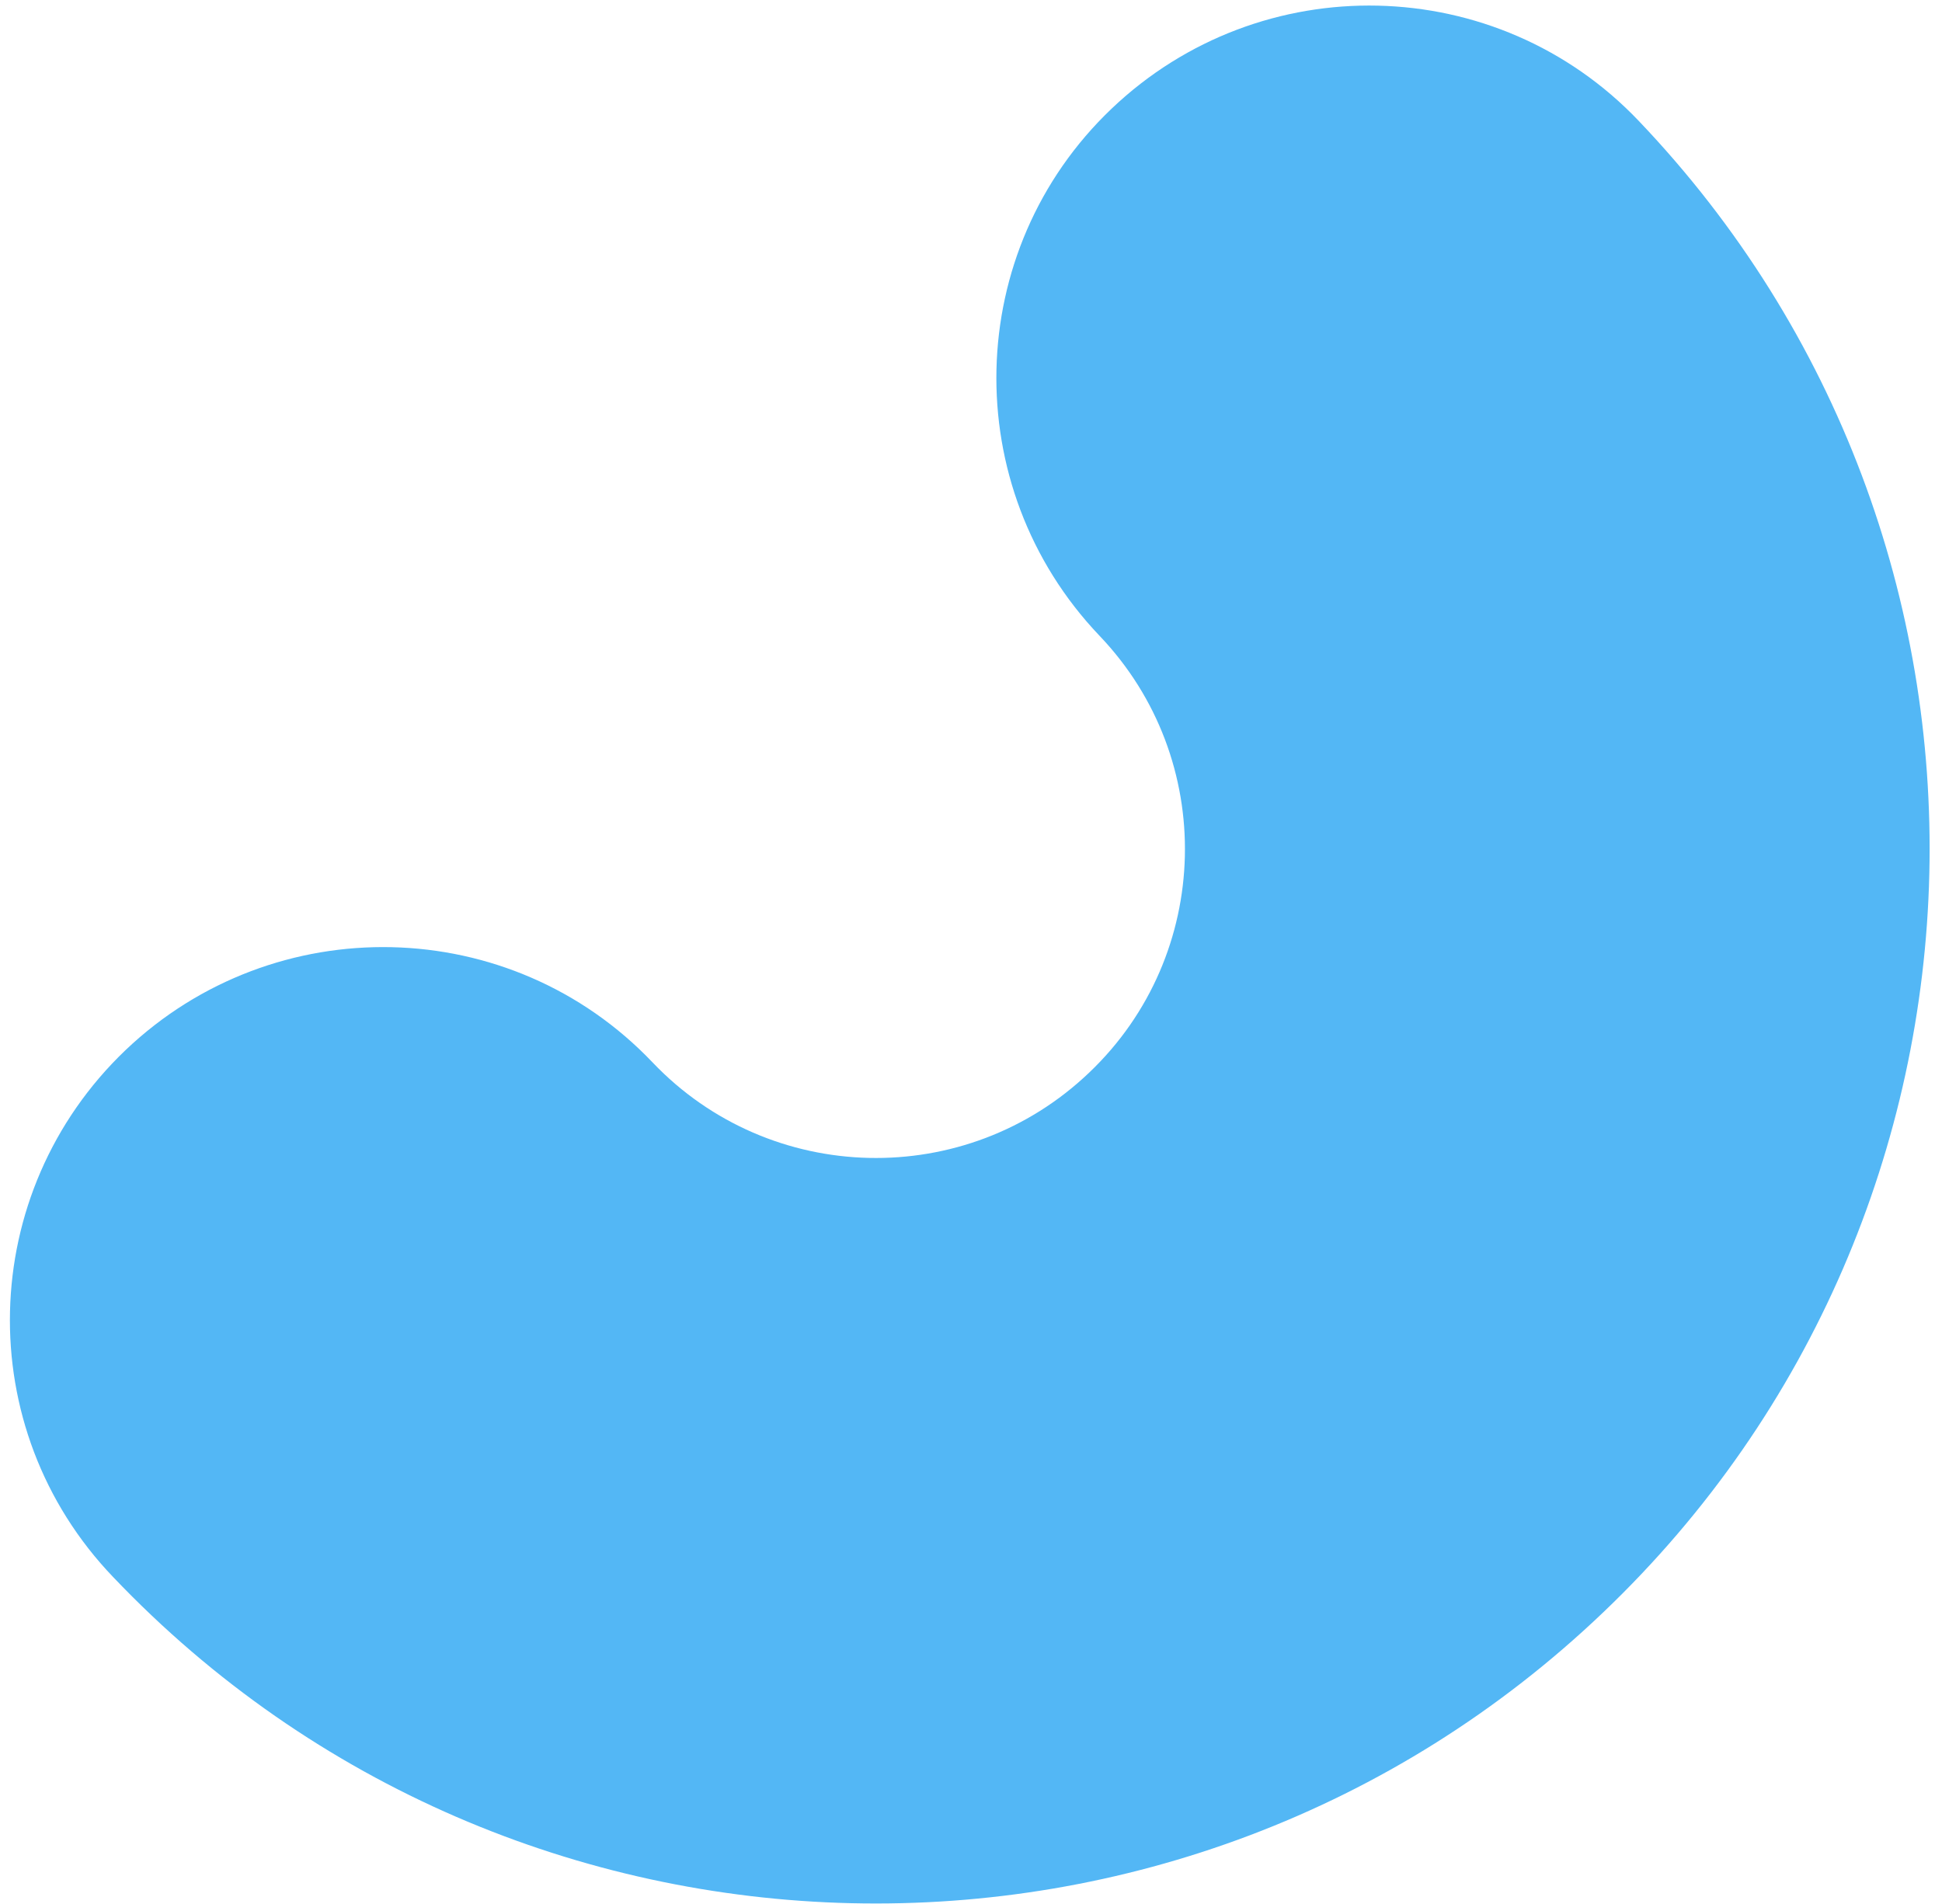 <svg width="153" height="150" viewBox="0 0 153 150" fill="none" xmlns="http://www.w3.org/2000/svg">
<path d="M9.892 82.729C21.632 71.554 40.239 71.96 51.414 83.7C60.668 93.412 76.102 93.785 85.826 84.488C95.539 75.234 95.912 59.8 86.614 50.075C75.439 38.336 75.845 19.729 87.585 8.554C99.325 -2.622 117.932 -2.216 129.107 9.524C160.723 42.673 159.471 95.395 126.322 127.012C93.217 158.64 40.526 157.443 8.922 124.251C-2.309 112.543 -1.86 93.948 9.892 82.729Z" fill="#53B7F5"/>
</svg>
